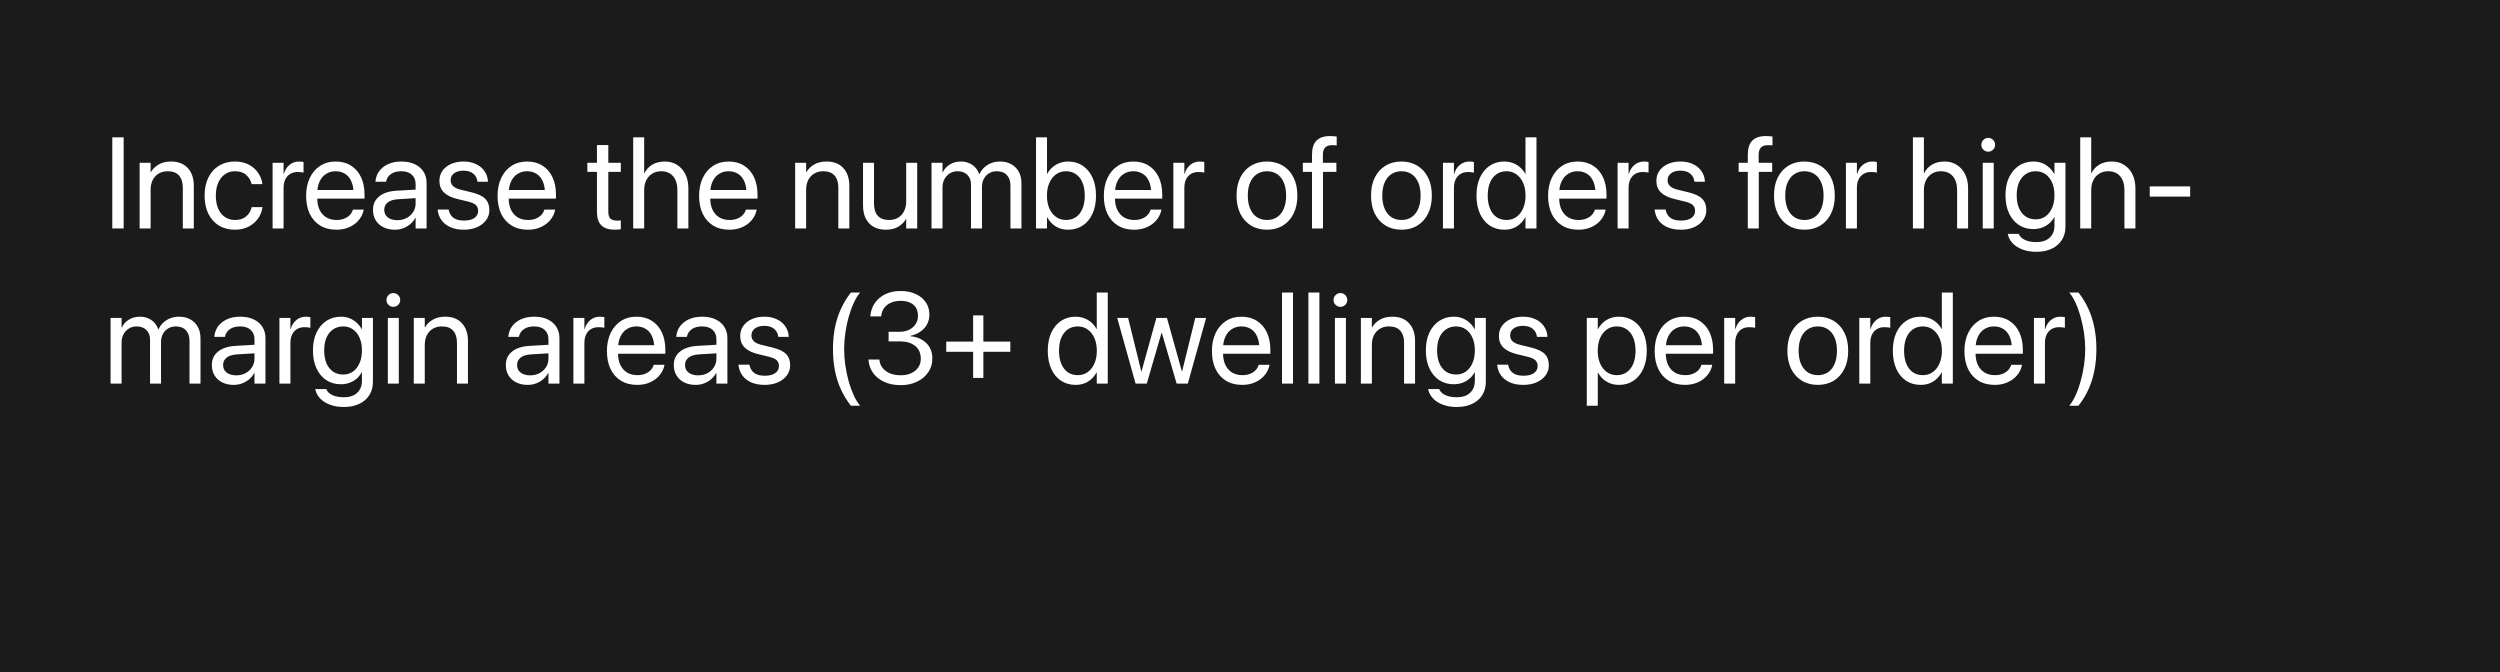 <?xml version="1.0" encoding="UTF-8"?> <svg xmlns="http://www.w3.org/2000/svg" width="580" height="156" viewBox="0 0 580 156" fill="none"> <rect width="580" height="156" fill="#1B1B1B"></rect> <path d="M26.051 53H28.688V31.862H26.051V53ZM32.394 53H34.942V44.035C34.942 43.166 35.103 42.409 35.426 41.765C35.758 41.12 36.222 40.622 36.817 40.27C37.413 39.909 38.111 39.728 38.912 39.728C40.084 39.728 40.958 40.06 41.534 40.725C42.12 41.379 42.413 42.326 42.413 43.566V53H44.962V43.112C44.962 41.374 44.498 40.002 43.57 38.996C42.652 37.98 41.358 37.473 39.688 37.473C38.536 37.473 37.569 37.707 36.788 38.176C36.007 38.635 35.411 39.221 35.001 39.934H34.942V37.766H32.394V53ZM54.527 53.293C55.68 53.293 56.705 53.068 57.603 52.619C58.512 52.16 59.249 51.545 59.815 50.773C60.392 49.992 60.748 49.118 60.885 48.151L60.899 48.049H58.395L58.365 48.166C58.15 49.016 57.716 49.709 57.062 50.246C56.417 50.773 55.572 51.037 54.527 51.037C53.648 51.037 52.872 50.812 52.198 50.363C51.534 49.914 51.012 49.27 50.631 48.43C50.26 47.59 50.074 46.579 50.074 45.398V45.383C50.074 44.23 50.26 43.234 50.631 42.395C51.002 41.545 51.52 40.891 52.184 40.432C52.848 39.963 53.619 39.728 54.498 39.728C55.621 39.728 56.495 40.017 57.12 40.593C57.755 41.169 58.165 41.838 58.351 42.6L58.38 42.717H60.87L60.855 42.6C60.748 41.73 60.431 40.905 59.903 40.124C59.386 39.343 58.673 38.708 57.765 38.22C56.856 37.722 55.768 37.473 54.498 37.473C53.092 37.473 51.861 37.795 50.807 38.44C49.752 39.084 48.932 39.997 48.346 41.179C47.76 42.36 47.467 43.752 47.467 45.353V45.368C47.467 46.98 47.755 48.381 48.331 49.572C48.907 50.754 49.723 51.672 50.777 52.326C51.842 52.971 53.092 53.293 54.527 53.293ZM63.243 53H65.792V43.596C65.792 42.824 65.924 42.165 66.188 41.618C66.461 41.062 66.842 40.637 67.33 40.344C67.828 40.051 68.404 39.904 69.059 39.904C69.371 39.904 69.649 39.919 69.894 39.948C70.147 39.977 70.323 40.012 70.421 40.051V37.575C70.323 37.556 70.182 37.536 69.996 37.517C69.82 37.487 69.62 37.473 69.395 37.473C68.536 37.473 67.794 37.731 67.169 38.249C66.544 38.767 66.105 39.465 65.851 40.344H65.792V37.766H63.243V53ZM78.038 53.293C78.868 53.293 79.64 53.181 80.353 52.956C81.065 52.722 81.7 52.399 82.257 51.989C82.814 51.569 83.268 51.086 83.619 50.539C83.981 49.992 84.225 49.406 84.352 48.781L84.381 48.635H81.876L81.832 48.767C81.686 49.206 81.441 49.597 81.1 49.938C80.758 50.28 80.333 50.549 79.825 50.744C79.317 50.94 78.741 51.037 78.097 51.037C77.179 51.037 76.383 50.837 75.709 50.437C75.035 50.026 74.513 49.44 74.142 48.679C73.78 47.917 73.6 46.999 73.6 45.925V44.943C73.6 43.81 73.785 42.858 74.156 42.087C74.527 41.306 75.035 40.72 75.68 40.329C76.324 39.929 77.052 39.728 77.862 39.728C78.673 39.728 79.391 39.919 80.016 40.3C80.641 40.671 81.129 41.242 81.481 42.014C81.842 42.785 82.022 43.762 82.022 44.943V45.925L83.311 44.079H72.296V46.071H84.571V45.134C84.571 43.61 84.303 42.273 83.766 41.12C83.228 39.968 82.457 39.074 81.451 38.44C80.455 37.795 79.264 37.473 77.877 37.473C76.49 37.473 75.284 37.81 74.259 38.483C73.233 39.148 72.438 40.08 71.871 41.281C71.305 42.473 71.022 43.855 71.022 45.427V45.441C71.022 47.033 71.3 48.42 71.856 49.602C72.423 50.773 73.228 51.682 74.273 52.326C75.328 52.971 76.583 53.293 78.038 53.293ZM91.603 53.293C92.286 53.293 92.931 53.181 93.536 52.956C94.151 52.722 94.703 52.399 95.191 51.989C95.68 51.569 96.07 51.081 96.363 50.524H96.422V53H98.971V42.468C98.971 41.452 98.731 40.573 98.253 39.831C97.774 39.079 97.096 38.498 96.217 38.088C95.348 37.678 94.312 37.473 93.111 37.473C91.92 37.473 90.89 37.678 90.02 38.088C89.151 38.488 88.468 39.03 87.97 39.714C87.481 40.398 87.198 41.159 87.12 41.999L87.106 42.16H89.566L89.596 42.028C89.742 41.345 90.113 40.793 90.709 40.373C91.314 39.943 92.106 39.728 93.082 39.728C94.147 39.728 94.967 39.997 95.543 40.534C96.129 41.062 96.422 41.789 96.422 42.717V47.214C96.422 47.946 96.231 48.605 95.851 49.191C95.48 49.777 94.972 50.241 94.327 50.583C93.692 50.915 92.975 51.081 92.174 51.081C91.256 51.081 90.519 50.866 89.962 50.437C89.415 50.007 89.142 49.426 89.142 48.693V48.664C89.142 47.951 89.42 47.38 89.977 46.95C90.543 46.52 91.334 46.276 92.35 46.218L97.696 45.895V43.918L92.057 44.24C90.309 44.338 88.951 44.777 87.984 45.559C87.018 46.33 86.534 47.365 86.534 48.664V48.693C86.534 49.611 86.744 50.417 87.164 51.11C87.594 51.804 88.189 52.341 88.951 52.722C89.713 53.102 90.597 53.293 91.603 53.293ZM107.613 53.293C108.746 53.293 109.757 53.102 110.646 52.722C111.544 52.331 112.247 51.794 112.755 51.11C113.272 50.427 113.531 49.641 113.531 48.752V48.737C113.531 47.653 113.219 46.789 112.594 46.145C111.969 45.49 110.885 44.977 109.342 44.606L106.925 44.02C106.085 43.815 105.479 43.532 105.108 43.171C104.737 42.81 104.552 42.37 104.552 41.852V41.838C104.552 41.389 104.669 40.998 104.903 40.666C105.147 40.324 105.494 40.06 105.943 39.875C106.393 39.69 106.925 39.597 107.54 39.597C108.487 39.597 109.234 39.821 109.781 40.27C110.338 40.72 110.665 41.315 110.763 42.058L110.777 42.16H113.209L113.194 41.97C113.136 41.12 112.867 40.358 112.389 39.685C111.92 39.001 111.271 38.464 110.44 38.073C109.62 37.673 108.653 37.473 107.54 37.473C106.446 37.473 105.475 37.663 104.625 38.044C103.785 38.425 103.126 38.952 102.647 39.626C102.179 40.3 101.944 41.076 101.944 41.955V41.97C101.944 43.063 102.296 43.957 102.999 44.65C103.702 45.334 104.771 45.847 106.207 46.188L108.624 46.774C109.493 46.989 110.094 47.263 110.426 47.595C110.758 47.927 110.924 48.366 110.924 48.913V48.928C110.924 49.387 110.792 49.787 110.528 50.129C110.265 50.461 109.889 50.72 109.4 50.905C108.912 51.081 108.321 51.169 107.628 51.169C106.593 51.169 105.787 50.959 105.211 50.539C104.635 50.109 104.269 49.514 104.112 48.752L104.083 48.605H101.534L101.549 48.737C101.656 49.645 101.959 50.441 102.457 51.125C102.965 51.809 103.653 52.341 104.522 52.722C105.392 53.102 106.422 53.293 107.613 53.293ZM122.452 53.293C123.282 53.293 124.054 53.181 124.767 52.956C125.479 52.722 126.114 52.399 126.671 51.989C127.228 51.569 127.682 51.086 128.033 50.539C128.395 49.992 128.639 49.406 128.766 48.781L128.795 48.635H126.29L126.246 48.767C126.1 49.206 125.855 49.597 125.514 49.938C125.172 50.28 124.747 50.549 124.239 50.744C123.731 50.94 123.155 51.037 122.511 51.037C121.593 51.037 120.797 50.837 120.123 50.437C119.449 50.026 118.927 49.44 118.556 48.679C118.194 47.917 118.014 46.999 118.014 45.925V44.943C118.014 43.81 118.199 42.858 118.57 42.087C118.941 41.306 119.449 40.72 120.094 40.329C120.738 39.929 121.466 39.728 122.276 39.728C123.087 39.728 123.805 39.919 124.43 40.3C125.055 40.671 125.543 41.242 125.895 42.014C126.256 42.785 126.437 43.762 126.437 44.943V45.925L127.726 44.079H116.71V46.071H128.985V45.134C128.985 43.61 128.717 42.273 128.18 41.12C127.643 39.968 126.871 39.074 125.865 38.44C124.869 37.795 123.678 37.473 122.291 37.473C120.904 37.473 119.698 37.81 118.673 38.483C117.647 39.148 116.852 40.08 116.285 41.281C115.719 42.473 115.436 43.855 115.436 45.427V45.441C115.436 47.033 115.714 48.42 116.271 49.602C116.837 50.773 117.643 51.682 118.688 52.326C119.742 52.971 120.997 53.293 122.452 53.293ZM142.667 53.293C142.921 53.293 143.17 53.278 143.414 53.249C143.668 53.23 143.873 53.21 144.029 53.19V51.125C143.922 51.135 143.795 51.149 143.648 51.169C143.512 51.179 143.365 51.184 143.209 51.184C142.525 51.184 142.008 51.042 141.656 50.759C141.305 50.466 141.129 49.914 141.129 49.103V39.875H144.029V37.766H141.129V33.649H138.492V37.766H136.266V39.875H138.492V49.118C138.492 50.573 138.839 51.633 139.532 52.297C140.226 52.961 141.271 53.293 142.667 53.293ZM146.9 53H149.449V44.108C149.449 43.239 149.61 42.477 149.933 41.823C150.265 41.169 150.724 40.656 151.31 40.285C151.905 39.914 152.594 39.728 153.375 39.728C154.566 39.728 155.494 40.114 156.158 40.886C156.822 41.657 157.154 42.731 157.154 44.108V53H159.703V43.669C159.703 42.438 159.474 41.359 159.015 40.432C158.556 39.504 157.916 38.781 157.096 38.264C156.285 37.736 155.338 37.473 154.254 37.473C153.121 37.473 152.149 37.712 151.339 38.19C150.528 38.669 149.918 39.338 149.508 40.197H149.449V31.862H146.9V53ZM169.21 53.293C170.04 53.293 170.812 53.181 171.524 52.956C172.237 52.722 172.872 52.399 173.429 51.989C173.985 51.569 174.439 51.086 174.791 50.539C175.152 49.992 175.396 49.406 175.523 48.781L175.553 48.635H173.048L173.004 48.767C172.857 49.206 172.613 49.597 172.271 49.938C171.93 50.28 171.505 50.549 170.997 50.744C170.489 50.94 169.913 51.037 169.269 51.037C168.351 51.037 167.555 50.837 166.881 50.437C166.207 50.026 165.685 49.44 165.313 48.679C164.952 47.917 164.771 46.999 164.771 45.925V44.943C164.771 43.81 164.957 42.858 165.328 42.087C165.699 41.306 166.207 40.72 166.852 40.329C167.496 39.929 168.224 39.728 169.034 39.728C169.845 39.728 170.562 39.919 171.188 40.3C171.812 40.671 172.301 41.242 172.652 42.014C173.014 42.785 173.194 43.762 173.194 44.943V45.925L174.483 44.079H163.468V46.071H175.743V45.134C175.743 43.61 175.475 42.273 174.938 41.12C174.4 39.968 173.629 39.074 172.623 38.44C171.627 37.795 170.436 37.473 169.049 37.473C167.662 37.473 166.456 37.81 165.431 38.483C164.405 39.148 163.609 40.08 163.043 41.281C162.477 42.473 162.193 43.855 162.193 45.427V45.441C162.193 47.033 162.472 48.42 163.028 49.602C163.595 50.773 164.4 51.682 165.445 52.326C166.5 52.971 167.755 53.293 169.21 53.293ZM184.474 53H187.022V44.035C187.022 43.166 187.184 42.409 187.506 41.765C187.838 41.12 188.302 40.622 188.897 40.27C189.493 39.909 190.191 39.728 190.992 39.728C192.164 39.728 193.038 40.06 193.614 40.725C194.2 41.379 194.493 42.326 194.493 43.566V53H197.042V43.112C197.042 41.374 196.578 40.002 195.65 38.996C194.732 37.98 193.438 37.473 191.769 37.473C190.616 37.473 189.649 37.707 188.868 38.176C188.087 38.635 187.491 39.221 187.081 39.934H187.022V37.766H184.474V53ZM205.494 53.293C206.656 53.293 207.623 53.063 208.395 52.605C209.176 52.136 209.771 51.545 210.182 50.832H210.24V53H212.789V37.766H210.24V46.73C210.24 47.59 210.074 48.347 209.742 49.001C209.42 49.645 208.961 50.148 208.365 50.51C207.77 50.861 207.071 51.037 206.271 51.037C205.099 51.037 204.22 50.71 203.634 50.056C203.058 49.392 202.77 48.44 202.77 47.199V37.766H200.221V47.653C200.221 48.806 200.426 49.807 200.836 50.656C201.256 51.496 201.856 52.145 202.638 52.605C203.429 53.063 204.381 53.293 205.494 53.293ZM216.114 53H218.663V43.449C218.663 42.736 218.814 42.102 219.117 41.545C219.42 40.988 219.83 40.549 220.348 40.227C220.875 39.895 221.476 39.728 222.149 39.728C223.097 39.728 223.854 40.007 224.42 40.563C224.986 41.12 225.27 41.862 225.27 42.79V53H227.818V43.317C227.818 42.624 227.965 42.009 228.258 41.472C228.551 40.925 228.956 40.5 229.474 40.197C229.991 39.885 230.587 39.728 231.261 39.728C232.267 39.728 233.043 40.026 233.59 40.622C234.146 41.208 234.425 42.023 234.425 43.068V53H236.974V42.482C236.974 41.467 236.769 40.588 236.358 39.846C235.948 39.094 235.372 38.513 234.63 38.102C233.888 37.683 233.014 37.473 232.008 37.473C231.295 37.473 230.626 37.59 230.001 37.824C229.386 38.059 228.839 38.395 228.36 38.835C227.892 39.265 227.516 39.787 227.232 40.402H227.174C226.959 39.777 226.646 39.25 226.236 38.82C225.826 38.381 225.338 38.049 224.771 37.824C224.215 37.59 223.59 37.473 222.896 37.473C221.92 37.473 221.065 37.707 220.333 38.176C219.601 38.635 219.063 39.24 218.722 39.992H218.663V37.766H216.114V53ZM247.799 53.293C249.098 53.293 250.23 52.971 251.197 52.326C252.174 51.672 252.931 50.754 253.468 49.572C254.005 48.381 254.273 46.984 254.273 45.383V45.368C254.273 43.767 254 42.375 253.453 41.193C252.916 40.012 252.164 39.099 251.197 38.454C250.24 37.8 249.122 37.473 247.843 37.473C246.769 37.473 245.807 37.727 244.957 38.234C244.107 38.742 243.443 39.435 242.965 40.315H242.906V31.862H240.357V53H242.906V50.422H242.965C243.443 51.31 244.093 52.014 244.913 52.531C245.743 53.039 246.705 53.293 247.799 53.293ZM247.301 51.037C246.441 51.037 245.68 50.803 245.016 50.334C244.352 49.865 243.829 49.206 243.448 48.356C243.077 47.507 242.892 46.516 242.892 45.383V45.368C242.892 44.235 243.082 43.249 243.463 42.409C243.844 41.56 244.361 40.9 245.016 40.432C245.68 39.963 246.441 39.728 247.301 39.728C248.199 39.728 248.976 39.958 249.63 40.417C250.284 40.876 250.787 41.525 251.139 42.365C251.49 43.205 251.666 44.206 251.666 45.368V45.383C251.666 46.545 251.49 47.551 251.139 48.4C250.787 49.25 250.284 49.904 249.63 50.363C248.976 50.812 248.199 51.037 247.301 51.037ZM263.106 53.293C263.937 53.293 264.708 53.181 265.421 52.956C266.134 52.722 266.769 52.399 267.325 51.989C267.882 51.569 268.336 51.086 268.688 50.539C269.049 49.992 269.293 49.406 269.42 48.781L269.449 48.635H266.944L266.9 48.767C266.754 49.206 266.51 49.597 266.168 49.938C265.826 50.28 265.401 50.549 264.894 50.744C264.386 50.94 263.81 51.037 263.165 51.037C262.247 51.037 261.451 50.837 260.777 50.437C260.104 50.026 259.581 49.44 259.21 48.679C258.849 47.917 258.668 46.999 258.668 45.925V44.943C258.668 43.81 258.854 42.858 259.225 42.087C259.596 41.306 260.104 40.72 260.748 40.329C261.393 39.929 262.12 39.728 262.931 39.728C263.741 39.728 264.459 39.919 265.084 40.3C265.709 40.671 266.197 41.242 266.549 42.014C266.91 42.785 267.091 43.762 267.091 44.943V45.925L268.38 44.079H257.364V46.071H269.64V45.134C269.64 43.61 269.371 42.273 268.834 41.12C268.297 39.968 267.525 39.074 266.52 38.44C265.523 37.795 264.332 37.473 262.945 37.473C261.559 37.473 260.353 37.81 259.327 38.483C258.302 39.148 257.506 40.08 256.939 41.281C256.373 42.473 256.09 43.855 256.09 45.427V45.441C256.09 47.033 256.368 48.42 256.925 49.602C257.491 50.773 258.297 51.682 259.342 52.326C260.396 52.971 261.651 53.293 263.106 53.293ZM272.218 53H274.767V43.596C274.767 42.824 274.898 42.165 275.162 41.618C275.436 41.062 275.816 40.637 276.305 40.344C276.803 40.051 277.379 39.904 278.033 39.904C278.346 39.904 278.624 39.919 278.868 39.948C279.122 39.977 279.298 40.012 279.396 40.051V37.575C279.298 37.556 279.156 37.536 278.971 37.517C278.795 37.487 278.595 37.473 278.37 37.473C277.511 37.473 276.769 37.731 276.144 38.249C275.519 38.767 275.079 39.465 274.825 40.344H274.767V37.766H272.218V53ZM293.941 53.293C295.348 53.293 296.578 52.971 297.633 52.326C298.688 51.682 299.508 50.769 300.094 49.587C300.689 48.405 300.987 47.004 300.987 45.383V45.353C300.987 43.732 300.689 42.336 300.094 41.164C299.508 39.982 298.683 39.074 297.618 38.44C296.563 37.795 295.333 37.473 293.927 37.473C292.53 37.473 291.3 37.795 290.235 38.44C289.181 39.074 288.355 39.982 287.76 41.164C287.174 42.336 286.881 43.732 286.881 45.353V45.383C286.881 46.994 287.174 48.395 287.76 49.587C288.355 50.769 289.181 51.682 290.235 52.326C291.3 52.971 292.535 53.293 293.941 53.293ZM293.956 51.037C293.058 51.037 292.271 50.817 291.598 50.378C290.934 49.929 290.416 49.284 290.045 48.444C289.674 47.595 289.488 46.574 289.488 45.383V45.353C289.488 44.162 289.674 43.151 290.045 42.321C290.416 41.481 290.934 40.842 291.598 40.402C292.271 39.953 293.048 39.728 293.927 39.728C294.825 39.728 295.606 39.948 296.271 40.388C296.944 40.827 297.462 41.467 297.823 42.307C298.194 43.147 298.38 44.162 298.38 45.353V45.383C298.38 46.574 298.194 47.595 297.823 48.444C297.462 49.284 296.949 49.929 296.285 50.378C295.631 50.817 294.854 51.037 293.956 51.037ZM304.386 53H306.935V39.875H310.04V37.766H306.905V35.905C306.905 35.153 307.081 34.597 307.433 34.235C307.784 33.864 308.312 33.679 309.015 33.679C309.21 33.679 309.4 33.684 309.586 33.693C309.781 33.703 309.957 33.718 310.113 33.737V31.672C309.928 31.643 309.693 31.618 309.41 31.599C309.127 31.579 308.844 31.569 308.561 31.569C307.154 31.569 306.104 31.926 305.411 32.639C304.728 33.342 304.386 34.426 304.386 35.891V37.766H302.262V39.875H304.386V53ZM325.143 53.293C326.549 53.293 327.779 52.971 328.834 52.326C329.889 51.682 330.709 50.769 331.295 49.587C331.891 48.405 332.188 47.004 332.188 45.383V45.353C332.188 43.732 331.891 42.336 331.295 41.164C330.709 39.982 329.884 39.074 328.819 38.44C327.765 37.795 326.534 37.473 325.128 37.473C323.731 37.473 322.501 37.795 321.437 38.44C320.382 39.074 319.557 39.982 318.961 41.164C318.375 42.336 318.082 43.732 318.082 45.353V45.383C318.082 46.994 318.375 48.395 318.961 49.587C319.557 50.769 320.382 51.682 321.437 52.326C322.501 52.971 323.736 53.293 325.143 53.293ZM325.157 51.037C324.259 51.037 323.473 50.817 322.799 50.378C322.135 49.929 321.617 49.284 321.246 48.444C320.875 47.595 320.689 46.574 320.689 45.383V45.353C320.689 44.162 320.875 43.151 321.246 42.321C321.617 41.481 322.135 40.842 322.799 40.402C323.473 39.953 324.249 39.728 325.128 39.728C326.026 39.728 326.808 39.948 327.472 40.388C328.146 40.827 328.663 41.467 329.024 42.307C329.396 43.147 329.581 44.162 329.581 45.353V45.383C329.581 46.574 329.396 47.595 329.024 48.444C328.663 49.284 328.15 49.929 327.486 50.378C326.832 50.817 326.056 51.037 325.157 51.037ZM334.767 53H337.315V43.596C337.315 42.824 337.447 42.165 337.711 41.618C337.984 41.062 338.365 40.637 338.854 40.344C339.352 40.051 339.928 39.904 340.582 39.904C340.895 39.904 341.173 39.919 341.417 39.948C341.671 39.977 341.847 40.012 341.944 40.051V37.575C341.847 37.556 341.705 37.536 341.52 37.517C341.344 37.487 341.144 37.473 340.919 37.473C340.06 37.473 339.317 37.731 338.692 38.249C338.067 38.767 337.628 39.465 337.374 40.344H337.315V37.766H334.767V53ZM349.02 53.293C350.113 53.293 351.07 53.039 351.891 52.531C352.721 52.014 353.375 51.31 353.854 50.422H353.912V53H356.461V31.862H353.912V40.315H353.854C353.375 39.435 352.711 38.742 351.861 38.234C351.012 37.727 350.05 37.473 348.976 37.473C347.706 37.473 346.588 37.8 345.621 38.454C344.654 39.099 343.897 40.012 343.351 41.193C342.813 42.375 342.545 43.767 342.545 45.368V45.383C342.545 46.984 342.813 48.381 343.351 49.572C343.888 50.754 344.64 51.672 345.606 52.326C346.583 52.971 347.721 53.293 349.02 53.293ZM349.518 51.037C348.619 51.037 347.843 50.812 347.188 50.363C346.534 49.904 346.031 49.25 345.68 48.4C345.328 47.551 345.152 46.545 345.152 45.383V45.368C345.152 44.206 345.328 43.205 345.68 42.365C346.031 41.525 346.534 40.876 347.188 40.417C347.843 39.958 348.619 39.728 349.518 39.728C350.377 39.728 351.134 39.963 351.788 40.432C352.452 40.9 352.975 41.56 353.355 42.409C353.736 43.249 353.927 44.235 353.927 45.368V45.383C353.927 46.516 353.736 47.507 353.355 48.356C352.984 49.206 352.467 49.865 351.803 50.334C351.139 50.803 350.377 51.037 349.518 51.037ZM366.173 53.293C367.003 53.293 367.774 53.181 368.487 52.956C369.2 52.722 369.835 52.399 370.392 51.989C370.948 51.569 371.402 51.086 371.754 50.539C372.115 49.992 372.359 49.406 372.486 48.781L372.516 48.635H370.011L369.967 48.767C369.82 49.206 369.576 49.597 369.234 49.938C368.893 50.28 368.468 50.549 367.96 50.744C367.452 50.94 366.876 51.037 366.231 51.037C365.313 51.037 364.518 50.837 363.844 50.437C363.17 50.026 362.647 49.44 362.276 48.679C361.915 47.917 361.734 46.999 361.734 45.925V44.943C361.734 43.81 361.92 42.858 362.291 42.087C362.662 41.306 363.17 40.72 363.814 40.329C364.459 39.929 365.187 39.728 365.997 39.728C366.808 39.728 367.525 39.919 368.15 40.3C368.775 40.671 369.264 41.242 369.615 42.014C369.977 42.785 370.157 43.762 370.157 44.943V45.925L371.446 44.079H360.431V46.071H372.706V45.134C372.706 43.61 372.438 42.273 371.9 41.12C371.363 39.968 370.592 39.074 369.586 38.44C368.59 37.795 367.398 37.473 366.012 37.473C364.625 37.473 363.419 37.81 362.394 38.483C361.368 39.148 360.572 40.08 360.006 41.281C359.439 42.473 359.156 43.855 359.156 45.427V45.441C359.156 47.033 359.435 48.42 359.991 49.602C360.558 50.773 361.363 51.682 362.408 52.326C363.463 52.971 364.718 53.293 366.173 53.293ZM375.284 53H377.833V43.596C377.833 42.824 377.965 42.165 378.229 41.618C378.502 41.062 378.883 40.637 379.371 40.344C379.869 40.051 380.445 39.904 381.1 39.904C381.412 39.904 381.69 39.919 381.935 39.948C382.188 39.977 382.364 40.012 382.462 40.051V37.575C382.364 37.556 382.223 37.536 382.037 37.517C381.861 37.487 381.661 37.473 381.437 37.473C380.577 37.473 379.835 37.731 379.21 38.249C378.585 38.767 378.146 39.465 377.892 40.344H377.833V37.766H375.284V53ZM389.947 53.293C391.08 53.293 392.091 53.102 392.979 52.722C393.878 52.331 394.581 51.794 395.089 51.11C395.606 50.427 395.865 49.641 395.865 48.752V48.737C395.865 47.653 395.553 46.789 394.928 46.145C394.303 45.49 393.219 44.977 391.676 44.606L389.259 44.02C388.419 43.815 387.813 43.532 387.442 43.171C387.071 42.81 386.886 42.37 386.886 41.852V41.838C386.886 41.389 387.003 40.998 387.237 40.666C387.481 40.324 387.828 40.06 388.277 39.875C388.727 39.69 389.259 39.597 389.874 39.597C390.821 39.597 391.568 39.821 392.115 40.27C392.672 40.72 392.999 41.315 393.097 42.058L393.111 42.16H395.543L395.528 41.97C395.47 41.12 395.201 40.358 394.723 39.685C394.254 39.001 393.604 38.464 392.774 38.073C391.954 37.673 390.987 37.473 389.874 37.473C388.78 37.473 387.809 37.663 386.959 38.044C386.119 38.425 385.46 38.952 384.981 39.626C384.513 40.3 384.278 41.076 384.278 41.955V41.97C384.278 43.063 384.63 43.957 385.333 44.65C386.036 45.334 387.105 45.847 388.541 46.188L390.958 46.774C391.827 46.989 392.428 47.263 392.76 47.595C393.092 47.927 393.258 48.366 393.258 48.913V48.928C393.258 49.387 393.126 49.787 392.862 50.129C392.599 50.461 392.223 50.72 391.734 50.905C391.246 51.081 390.655 51.169 389.962 51.169C388.927 51.169 388.121 50.959 387.545 50.539C386.969 50.109 386.603 49.514 386.446 48.752L386.417 48.605H383.868L383.883 48.737C383.99 49.645 384.293 50.441 384.791 51.125C385.299 51.809 385.987 52.341 386.856 52.722C387.726 53.102 388.756 53.293 389.947 53.293ZM405.489 53H408.038V39.875H411.144V37.766H408.009V35.905C408.009 35.153 408.185 34.597 408.536 34.235C408.888 33.864 409.415 33.679 410.118 33.679C410.313 33.679 410.504 33.684 410.689 33.693C410.885 33.703 411.061 33.718 411.217 33.737V31.672C411.031 31.643 410.797 31.618 410.514 31.599C410.23 31.579 409.947 31.569 409.664 31.569C408.258 31.569 407.208 31.926 406.515 32.639C405.831 33.342 405.489 34.426 405.489 35.891V37.766H403.365V39.875H405.489V53ZM418.629 53.293C420.035 53.293 421.266 52.971 422.32 52.326C423.375 51.682 424.195 50.769 424.781 49.587C425.377 48.405 425.675 47.004 425.675 45.383V45.353C425.675 43.732 425.377 42.336 424.781 41.164C424.195 39.982 423.37 39.074 422.306 38.44C421.251 37.795 420.021 37.473 418.614 37.473C417.218 37.473 415.987 37.795 414.923 38.44C413.868 39.074 413.043 39.982 412.447 41.164C411.861 42.336 411.568 43.732 411.568 45.353V45.383C411.568 46.994 411.861 48.395 412.447 49.587C413.043 50.769 413.868 51.682 414.923 52.326C415.987 52.971 417.223 53.293 418.629 53.293ZM418.644 51.037C417.745 51.037 416.959 50.817 416.285 50.378C415.621 49.929 415.104 49.284 414.732 48.444C414.361 47.595 414.176 46.574 414.176 45.383V45.353C414.176 44.162 414.361 43.151 414.732 42.321C415.104 41.481 415.621 40.842 416.285 40.402C416.959 39.953 417.735 39.728 418.614 39.728C419.513 39.728 420.294 39.948 420.958 40.388C421.632 40.827 422.149 41.467 422.511 42.307C422.882 43.147 423.067 44.162 423.067 45.353V45.383C423.067 46.574 422.882 47.595 422.511 48.444C422.149 49.284 421.637 49.929 420.973 50.378C420.318 50.817 419.542 51.037 418.644 51.037ZM428.253 53H430.802V43.596C430.802 42.824 430.934 42.165 431.197 41.618C431.471 41.062 431.852 40.637 432.34 40.344C432.838 40.051 433.414 39.904 434.068 39.904C434.381 39.904 434.659 39.919 434.903 39.948C435.157 39.977 435.333 40.012 435.431 40.051V37.575C435.333 37.556 435.191 37.536 435.006 37.517C434.83 37.487 434.63 37.473 434.405 37.473C433.546 37.473 432.804 37.731 432.179 38.249C431.554 38.767 431.114 39.465 430.86 40.344H430.802V37.766H428.253V53ZM443.795 53H446.344V44.108C446.344 43.239 446.505 42.477 446.827 41.823C447.159 41.169 447.618 40.656 448.204 40.285C448.8 39.914 449.488 39.728 450.27 39.728C451.461 39.728 452.389 40.114 453.053 40.886C453.717 41.657 454.049 42.731 454.049 44.108V53H456.598V43.669C456.598 42.438 456.368 41.359 455.909 40.432C455.45 39.504 454.811 38.781 453.99 38.264C453.18 37.736 452.232 37.473 451.148 37.473C450.016 37.473 449.044 37.712 448.233 38.19C447.423 38.669 446.812 39.338 446.402 40.197H446.344V31.862H443.795V53ZM459.996 53H462.545V37.766H459.996V53ZM461.271 35.188C461.72 35.188 462.096 35.031 462.398 34.719C462.711 34.406 462.867 34.03 462.867 33.591C462.867 33.142 462.711 32.766 462.398 32.463C462.096 32.15 461.72 31.994 461.271 31.994C460.831 31.994 460.455 32.15 460.143 32.463C459.83 32.766 459.674 33.142 459.674 33.591C459.674 34.03 459.83 34.406 460.143 34.719C460.455 35.031 460.831 35.188 461.271 35.188ZM472.462 58.42C473.839 58.42 475.03 58.176 476.036 57.688C477.042 57.209 477.818 56.53 478.365 55.651C478.912 54.782 479.186 53.757 479.186 52.575V37.766H476.637V40.344H476.578C476.266 39.777 475.87 39.279 475.392 38.85C474.923 38.42 474.386 38.083 473.78 37.839C473.175 37.595 472.511 37.473 471.788 37.473C470.499 37.473 469.366 37.795 468.39 38.44C467.413 39.084 466.646 39.992 466.09 41.164C465.543 42.326 465.27 43.698 465.27 45.28V45.295C465.27 46.877 465.538 48.259 466.075 49.44C466.622 50.612 467.379 51.525 468.346 52.18C469.322 52.824 470.45 53.147 471.729 53.147C472.462 53.147 473.136 53.034 473.751 52.81C474.376 52.575 474.928 52.253 475.406 51.843C475.885 51.433 476.275 50.944 476.578 50.378H476.637V52.326C476.637 53.508 476.271 54.44 475.538 55.124C474.806 55.817 473.771 56.164 472.433 56.164C471.397 56.164 470.528 56.003 469.825 55.681C469.132 55.368 468.663 54.938 468.419 54.392L468.36 54.26H465.797L465.826 54.392C465.992 55.144 466.358 55.822 466.925 56.428C467.501 57.043 468.253 57.526 469.181 57.878C470.118 58.239 471.212 58.42 472.462 58.42ZM472.286 50.891C471.388 50.891 470.606 50.666 469.942 50.217C469.278 49.758 468.766 49.113 468.404 48.283C468.053 47.443 467.877 46.447 467.877 45.295V45.28C467.877 44.148 468.053 43.166 468.404 42.336C468.766 41.506 469.278 40.866 469.942 40.417C470.606 39.958 471.388 39.728 472.286 39.728C473.146 39.728 473.902 39.958 474.557 40.417C475.211 40.876 475.719 41.52 476.08 42.351C476.451 43.181 476.637 44.157 476.637 45.28V45.295C476.637 46.418 476.451 47.399 476.08 48.239C475.719 49.079 475.211 49.733 474.557 50.202C473.912 50.661 473.155 50.891 472.286 50.891ZM482.613 53H485.162V44.108C485.162 43.239 485.323 42.477 485.646 41.823C485.978 41.169 486.437 40.656 487.022 40.285C487.618 39.914 488.307 39.728 489.088 39.728C490.279 39.728 491.207 40.114 491.871 40.886C492.535 41.657 492.867 42.731 492.867 44.108V53H495.416V43.669C495.416 42.438 495.187 41.359 494.728 40.432C494.269 39.504 493.629 38.781 492.809 38.264C491.998 37.736 491.051 37.473 489.967 37.473C488.834 37.473 487.862 37.712 487.052 38.19C486.241 38.669 485.631 39.338 485.221 40.197H485.162V31.862H482.613V53ZM498.741 45.617H508.116V43.244H498.741V45.617ZM25.655 89H28.204V79.449C28.204 78.736 28.355 78.102 28.658 77.545C28.961 76.988 29.371 76.549 29.889 76.227C30.416 75.894 31.017 75.728 31.69 75.728C32.638 75.728 33.395 76.007 33.961 76.564C34.527 77.12 34.81 77.862 34.81 78.79V89H37.359V79.317C37.359 78.624 37.506 78.009 37.799 77.472C38.092 76.925 38.497 76.5 39.015 76.197C39.532 75.885 40.128 75.728 40.802 75.728C41.808 75.728 42.584 76.026 43.131 76.622C43.688 77.208 43.966 78.023 43.966 79.068V89H46.515V78.482C46.515 77.467 46.31 76.588 45.899 75.846C45.489 75.094 44.913 74.513 44.171 74.103C43.429 73.683 42.555 73.473 41.549 73.473C40.836 73.473 40.167 73.59 39.542 73.824C38.927 74.059 38.38 74.395 37.901 74.835C37.433 75.265 37.057 75.787 36.773 76.402H36.715C36.5 75.777 36.188 75.25 35.777 74.82C35.367 74.381 34.879 74.049 34.312 73.824C33.756 73.59 33.131 73.473 32.438 73.473C31.461 73.473 30.606 73.707 29.874 74.176C29.142 74.635 28.605 75.24 28.263 75.992H28.204V73.766H25.655V89ZM54.22 89.293C54.903 89.293 55.548 89.181 56.153 88.956C56.769 88.722 57.32 88.399 57.809 87.989C58.297 87.569 58.688 87.081 58.98 86.524H59.039V89H61.588V78.468C61.588 77.452 61.349 76.573 60.87 75.831C60.392 75.079 59.713 74.498 58.834 74.088C57.965 73.678 56.93 73.473 55.728 73.473C54.537 73.473 53.507 73.678 52.638 74.088C51.769 74.488 51.085 75.03 50.587 75.714C50.099 76.397 49.815 77.159 49.737 77.999L49.723 78.16H52.184L52.213 78.028C52.359 77.345 52.73 76.793 53.326 76.373C53.932 75.943 54.723 75.728 55.699 75.728C56.764 75.728 57.584 75.997 58.16 76.534C58.746 77.061 59.039 77.789 59.039 78.717V83.214C59.039 83.946 58.849 84.606 58.468 85.191C58.097 85.777 57.589 86.241 56.944 86.583C56.31 86.915 55.592 87.081 54.791 87.081C53.873 87.081 53.136 86.866 52.579 86.436C52.032 86.007 51.759 85.426 51.759 84.693V84.664C51.759 83.951 52.037 83.38 52.594 82.95C53.16 82.52 53.951 82.276 54.967 82.218L60.313 81.895V79.918L54.674 80.24C52.926 80.338 51.568 80.777 50.602 81.559C49.635 82.33 49.151 83.365 49.151 84.664V84.693C49.151 85.611 49.361 86.417 49.781 87.11C50.211 87.804 50.807 88.341 51.568 88.722C52.33 89.103 53.214 89.293 54.22 89.293ZM64.825 89H67.374V79.596C67.374 78.824 67.506 78.165 67.769 77.618C68.043 77.061 68.424 76.637 68.912 76.344C69.41 76.051 69.986 75.904 70.641 75.904C70.953 75.904 71.231 75.919 71.476 75.948C71.73 75.978 71.905 76.012 72.003 76.051V73.575C71.905 73.556 71.764 73.536 71.578 73.517C71.402 73.487 71.202 73.473 70.978 73.473C70.118 73.473 69.376 73.731 68.751 74.249C68.126 74.767 67.686 75.465 67.433 76.344H67.374V73.766H64.825V89ZM79.796 94.42C81.173 94.42 82.364 94.176 83.37 93.688C84.376 93.209 85.152 92.53 85.699 91.651C86.246 90.782 86.519 89.757 86.519 88.575V73.766H83.971V76.344H83.912C83.6 75.777 83.204 75.279 82.726 74.85C82.257 74.42 81.72 74.083 81.114 73.839C80.509 73.595 79.845 73.473 79.122 73.473C77.833 73.473 76.7 73.795 75.724 74.439C74.747 75.084 73.981 75.992 73.424 77.164C72.877 78.326 72.603 79.698 72.603 81.28V81.295C72.603 82.877 72.872 84.259 73.409 85.44C73.956 86.612 74.713 87.525 75.68 88.18C76.656 88.824 77.784 89.147 79.064 89.147C79.796 89.147 80.47 89.034 81.085 88.81C81.71 88.575 82.262 88.253 82.74 87.843C83.219 87.433 83.609 86.944 83.912 86.378H83.971V88.326C83.971 89.508 83.605 90.44 82.872 91.124C82.14 91.817 81.105 92.164 79.767 92.164C78.731 92.164 77.862 92.003 77.159 91.681C76.466 91.368 75.997 90.939 75.753 90.392L75.694 90.26H73.131L73.16 90.392C73.326 91.144 73.692 91.822 74.259 92.428C74.835 93.043 75.587 93.526 76.515 93.878C77.452 94.239 78.546 94.42 79.796 94.42ZM79.62 86.891C78.722 86.891 77.94 86.666 77.276 86.217C76.612 85.758 76.1 85.113 75.738 84.283C75.387 83.443 75.211 82.447 75.211 81.295V81.28C75.211 80.147 75.387 79.166 75.738 78.336C76.1 77.506 76.612 76.866 77.276 76.417C77.94 75.958 78.722 75.728 79.62 75.728C80.48 75.728 81.236 75.958 81.891 76.417C82.545 76.876 83.053 77.52 83.414 78.351C83.785 79.181 83.971 80.157 83.971 81.28V81.295C83.971 82.418 83.785 83.399 83.414 84.239C83.053 85.079 82.545 85.733 81.891 86.202C81.246 86.661 80.489 86.891 79.62 86.891ZM89.977 89H92.525V73.766H89.977V89ZM91.251 71.188C91.7 71.188 92.076 71.031 92.379 70.719C92.691 70.406 92.848 70.03 92.848 69.591C92.848 69.142 92.691 68.766 92.379 68.463C92.076 68.15 91.7 67.994 91.251 67.994C90.811 67.994 90.436 68.15 90.123 68.463C89.811 68.766 89.654 69.142 89.654 69.591C89.654 70.03 89.811 70.406 90.123 70.719C90.436 71.031 90.811 71.188 91.251 71.188ZM95.997 89H98.546V80.035C98.546 79.166 98.707 78.409 99.029 77.765C99.361 77.12 99.825 76.622 100.421 76.27C101.017 75.909 101.715 75.728 102.516 75.728C103.688 75.728 104.562 76.061 105.138 76.725C105.724 77.379 106.017 78.326 106.017 79.566V89H108.565V79.112C108.565 77.374 108.102 76.002 107.174 74.996C106.256 73.981 104.962 73.473 103.292 73.473C102.14 73.473 101.173 73.707 100.392 74.176C99.61 74.635 99.015 75.221 98.605 75.934H98.546V73.766H95.997V89ZM122.423 89.293C123.106 89.293 123.751 89.181 124.356 88.956C124.972 88.722 125.523 88.399 126.012 87.989C126.5 87.569 126.891 87.081 127.184 86.524H127.242V89H129.791V78.468C129.791 77.452 129.552 76.573 129.073 75.831C128.595 75.079 127.916 74.498 127.037 74.088C126.168 73.678 125.133 73.473 123.932 73.473C122.74 73.473 121.71 73.678 120.841 74.088C119.972 74.488 119.288 75.03 118.79 75.714C118.302 76.397 118.019 77.159 117.94 77.999L117.926 78.16H120.387L120.416 78.028C120.562 77.345 120.934 76.793 121.529 76.373C122.135 75.943 122.926 75.728 123.902 75.728C124.967 75.728 125.787 75.997 126.363 76.534C126.949 77.061 127.242 77.789 127.242 78.717V83.214C127.242 83.946 127.052 84.606 126.671 85.191C126.3 85.777 125.792 86.241 125.147 86.583C124.513 86.915 123.795 87.081 122.994 87.081C122.076 87.081 121.339 86.866 120.782 86.436C120.235 86.007 119.962 85.426 119.962 84.693V84.664C119.962 83.951 120.24 83.38 120.797 82.95C121.363 82.52 122.154 82.276 123.17 82.218L128.517 81.895V79.918L122.877 80.24C121.129 80.338 119.771 80.777 118.805 81.559C117.838 82.33 117.354 83.365 117.354 84.664V84.693C117.354 85.611 117.564 86.417 117.984 87.11C118.414 87.804 119.01 88.341 119.771 88.722C120.533 89.103 121.417 89.293 122.423 89.293ZM133.028 89H135.577V79.596C135.577 78.824 135.709 78.165 135.973 77.618C136.246 77.061 136.627 76.637 137.115 76.344C137.613 76.051 138.189 75.904 138.844 75.904C139.156 75.904 139.435 75.919 139.679 75.948C139.933 75.978 140.108 76.012 140.206 76.051V73.575C140.108 73.556 139.967 73.536 139.781 73.517C139.605 73.487 139.405 73.473 139.181 73.473C138.321 73.473 137.579 73.731 136.954 74.249C136.329 74.767 135.89 75.465 135.636 76.344H135.577V73.766H133.028V89ZM147.823 89.293C148.653 89.293 149.425 89.181 150.138 88.956C150.851 88.722 151.485 88.399 152.042 87.989C152.599 87.569 153.053 87.086 153.404 86.539C153.766 85.992 154.01 85.406 154.137 84.781L154.166 84.635H151.661L151.617 84.767C151.471 85.206 151.227 85.597 150.885 85.939C150.543 86.28 150.118 86.549 149.61 86.744C149.103 86.939 148.526 87.037 147.882 87.037C146.964 87.037 146.168 86.837 145.494 86.436C144.82 86.026 144.298 85.44 143.927 84.679C143.565 83.917 143.385 82.999 143.385 81.925V80.943C143.385 79.811 143.57 78.858 143.941 78.087C144.312 77.306 144.82 76.72 145.465 76.329C146.109 75.929 146.837 75.728 147.647 75.728C148.458 75.728 149.176 75.919 149.801 76.3C150.426 76.671 150.914 77.242 151.266 78.014C151.627 78.785 151.808 79.762 151.808 80.943V81.925L153.097 80.079H142.081V82.071H154.356V81.134C154.356 79.61 154.088 78.272 153.551 77.12C153.014 75.968 152.242 75.074 151.236 74.439C150.24 73.795 149.049 73.473 147.662 73.473C146.275 73.473 145.069 73.81 144.044 74.483C143.019 75.147 142.223 76.08 141.656 77.281C141.09 78.473 140.807 79.855 140.807 81.427V81.441C140.807 83.033 141.085 84.42 141.642 85.602C142.208 86.773 143.014 87.682 144.059 88.326C145.113 88.971 146.368 89.293 147.823 89.293ZM161.388 89.293C162.071 89.293 162.716 89.181 163.321 88.956C163.937 88.722 164.488 88.399 164.977 87.989C165.465 87.569 165.855 87.081 166.148 86.524H166.207V89H168.756V78.468C168.756 77.452 168.517 76.573 168.038 75.831C167.56 75.079 166.881 74.498 166.002 74.088C165.133 73.678 164.098 73.473 162.896 73.473C161.705 73.473 160.675 73.678 159.806 74.088C158.937 74.488 158.253 75.03 157.755 75.714C157.267 76.397 156.983 77.159 156.905 77.999L156.891 78.16H159.352L159.381 78.028C159.527 77.345 159.898 76.793 160.494 76.373C161.1 75.943 161.891 75.728 162.867 75.728C163.932 75.728 164.752 75.997 165.328 76.534C165.914 77.061 166.207 77.789 166.207 78.717V83.214C166.207 83.946 166.017 84.606 165.636 85.191C165.265 85.777 164.757 86.241 164.112 86.583C163.478 86.915 162.76 87.081 161.959 87.081C161.041 87.081 160.304 86.866 159.747 86.436C159.2 86.007 158.927 85.426 158.927 84.693V84.664C158.927 83.951 159.205 83.38 159.762 82.95C160.328 82.52 161.119 82.276 162.135 82.218L167.481 81.895V79.918L161.842 80.24C160.094 80.338 158.736 80.777 157.77 81.559C156.803 82.33 156.319 83.365 156.319 84.664V84.693C156.319 85.611 156.529 86.417 156.949 87.11C157.379 87.804 157.975 88.341 158.736 88.722C159.498 89.103 160.382 89.293 161.388 89.293ZM177.398 89.293C178.531 89.293 179.542 89.103 180.431 88.722C181.329 88.331 182.032 87.794 182.54 87.11C183.058 86.427 183.316 85.641 183.316 84.752V84.737C183.316 83.653 183.004 82.789 182.379 82.144C181.754 81.49 180.67 80.978 179.127 80.606L176.71 80.02C175.87 79.815 175.265 79.532 174.894 79.171C174.522 78.81 174.337 78.37 174.337 77.853V77.838C174.337 77.389 174.454 76.998 174.688 76.666C174.933 76.324 175.279 76.061 175.729 75.875C176.178 75.689 176.71 75.597 177.325 75.597C178.272 75.597 179.02 75.821 179.566 76.27C180.123 76.72 180.45 77.315 180.548 78.058L180.562 78.16H182.994L182.979 77.97C182.921 77.12 182.652 76.358 182.174 75.685C181.705 75.001 181.056 74.464 180.226 74.073C179.405 73.673 178.438 73.473 177.325 73.473C176.231 73.473 175.26 73.663 174.41 74.044C173.57 74.425 172.911 74.952 172.433 75.626C171.964 76.3 171.729 77.076 171.729 77.955V77.97C171.729 79.064 172.081 79.957 172.784 80.65C173.487 81.334 174.557 81.847 175.992 82.189L178.409 82.774C179.278 82.989 179.879 83.263 180.211 83.595C180.543 83.927 180.709 84.366 180.709 84.913V84.928C180.709 85.387 180.577 85.787 180.313 86.129C180.05 86.461 179.674 86.72 179.186 86.905C178.697 87.081 178.106 87.169 177.413 87.169C176.378 87.169 175.572 86.959 174.996 86.539C174.42 86.109 174.054 85.514 173.897 84.752L173.868 84.606H171.319L171.334 84.737C171.441 85.645 171.744 86.441 172.242 87.125C172.75 87.809 173.438 88.341 174.308 88.722C175.177 89.103 176.207 89.293 177.398 89.293ZM197.408 94.127H199.547C199.02 93.512 198.531 92.716 198.082 91.739C197.633 90.763 197.237 89.679 196.896 88.487C196.563 87.286 196.305 86.041 196.119 84.752C195.934 83.463 195.841 82.208 195.841 80.987C195.841 79.767 195.934 78.517 196.119 77.237C196.305 75.948 196.563 74.708 196.896 73.517C197.237 72.315 197.633 71.227 198.082 70.25C198.531 69.273 199.02 68.478 199.547 67.862H197.408C196.461 69.073 195.68 70.362 195.064 71.73C194.449 73.087 193.99 74.537 193.688 76.08C193.395 77.613 193.248 79.249 193.248 80.987C193.248 82.726 193.395 84.366 193.688 85.909C193.99 87.452 194.444 88.902 195.05 90.26C195.665 91.627 196.451 92.916 197.408 94.127ZM208.966 89.352C210.382 89.352 211.642 89.088 212.745 88.561C213.849 88.023 214.718 87.291 215.353 86.363C215.987 85.436 216.305 84.386 216.305 83.214V83.185C216.305 81.681 215.826 80.475 214.869 79.566C213.922 78.648 212.677 78.126 211.134 77.999V77.94C212.013 77.755 212.789 77.438 213.463 76.988C214.137 76.539 214.664 75.978 215.045 75.304C215.426 74.63 215.616 73.858 215.616 72.989V72.96C215.616 71.886 215.338 70.943 214.781 70.133C214.234 69.312 213.458 68.673 212.452 68.214C211.456 67.745 210.284 67.511 208.937 67.511C207.618 67.511 206.451 67.75 205.436 68.228C204.43 68.707 203.619 69.376 203.004 70.235C202.398 71.095 202.037 72.101 201.92 73.253L201.905 73.399H204.439L204.454 73.253C204.532 72.54 204.767 71.925 205.157 71.407C205.548 70.89 206.065 70.494 206.71 70.221C207.364 69.938 208.106 69.796 208.937 69.796C209.796 69.796 210.523 69.933 211.119 70.206C211.725 70.48 212.184 70.875 212.496 71.393C212.809 71.91 212.965 72.54 212.965 73.282V73.311C212.965 74.015 212.784 74.644 212.423 75.201C212.062 75.748 211.559 76.183 210.914 76.505C210.27 76.817 209.527 76.974 208.688 76.974H206.153V79.2H208.805C210.289 79.2 211.461 79.552 212.32 80.255C213.189 80.948 213.624 81.944 213.624 83.243V83.272C213.624 84.015 213.429 84.674 213.038 85.25C212.647 85.816 212.101 86.261 211.397 86.583C210.704 86.905 209.894 87.066 208.966 87.066C207.56 87.066 206.412 86.739 205.523 86.085C204.635 85.431 204.137 84.586 204.029 83.551L204.015 83.404H201.48L201.495 83.58C201.593 84.693 201.954 85.685 202.579 86.554C203.214 87.423 204.073 88.106 205.157 88.605C206.241 89.103 207.511 89.352 208.966 89.352ZM219.527 81.617H234.396V79.244H219.527V81.617ZM225.768 87.682H228.141V73.18H225.768V87.682ZM249.557 89.293C250.65 89.293 251.607 89.039 252.428 88.531C253.258 88.014 253.912 87.311 254.391 86.422H254.449V89H256.998V67.862H254.449V76.314H254.391C253.912 75.436 253.248 74.742 252.398 74.234C251.549 73.727 250.587 73.473 249.513 73.473C248.243 73.473 247.125 73.8 246.158 74.454C245.191 75.099 244.435 76.012 243.888 77.193C243.351 78.375 243.082 79.767 243.082 81.368V81.383C243.082 82.984 243.351 84.381 243.888 85.572C244.425 86.754 245.177 87.672 246.144 88.326C247.12 88.971 248.258 89.293 249.557 89.293ZM250.055 87.037C249.156 87.037 248.38 86.812 247.726 86.363C247.071 85.904 246.568 85.25 246.217 84.4C245.865 83.551 245.689 82.545 245.689 81.383V81.368C245.689 80.206 245.865 79.205 246.217 78.365C246.568 77.525 247.071 76.876 247.726 76.417C248.38 75.958 249.156 75.728 250.055 75.728C250.914 75.728 251.671 75.963 252.325 76.432C252.989 76.9 253.512 77.56 253.893 78.409C254.273 79.249 254.464 80.235 254.464 81.368V81.383C254.464 82.516 254.273 83.507 253.893 84.356C253.521 85.206 253.004 85.865 252.34 86.334C251.676 86.803 250.914 87.037 250.055 87.037ZM263.458 89H266.051L269.479 77.208H269.537L272.979 89H275.572L279.82 73.766H277.301L274.254 86.158H274.195L270.738 73.766H268.277L264.835 86.158H264.776L261.729 73.766H259.195L263.458 89ZM288.185 89.293C289.015 89.293 289.786 89.181 290.499 88.956C291.212 88.722 291.847 88.399 292.403 87.989C292.96 87.569 293.414 87.086 293.766 86.539C294.127 85.992 294.371 85.406 294.498 84.781L294.527 84.635H292.022L291.979 84.767C291.832 85.206 291.588 85.597 291.246 85.939C290.904 86.28 290.479 86.549 289.972 86.744C289.464 86.939 288.888 87.037 288.243 87.037C287.325 87.037 286.529 86.837 285.855 86.436C285.182 86.026 284.659 85.44 284.288 84.679C283.927 83.917 283.746 82.999 283.746 81.925V80.943C283.746 79.811 283.932 78.858 284.303 78.087C284.674 77.306 285.182 76.72 285.826 76.329C286.471 75.929 287.198 75.728 288.009 75.728C288.819 75.728 289.537 75.919 290.162 76.3C290.787 76.671 291.275 77.242 291.627 78.014C291.988 78.785 292.169 79.762 292.169 80.943V81.925L293.458 80.079H282.442V82.071H294.718V81.134C294.718 79.61 294.449 78.272 293.912 77.12C293.375 75.968 292.604 75.074 291.598 74.439C290.602 73.795 289.41 73.473 288.023 73.473C286.637 73.473 285.431 73.81 284.405 74.483C283.38 75.147 282.584 76.08 282.018 77.281C281.451 78.473 281.168 79.855 281.168 81.427V81.441C281.168 83.033 281.446 84.42 282.003 85.602C282.569 86.773 283.375 87.682 284.42 88.326C285.475 88.971 286.729 89.293 288.185 89.293ZM297.428 89H299.977V67.862H297.428V89ZM303.551 89H306.1V67.862H303.551V89ZM309.703 89H312.252V73.766H309.703V89ZM310.978 71.188C311.427 71.188 311.803 71.031 312.105 70.719C312.418 70.406 312.574 70.03 312.574 69.591C312.574 69.142 312.418 68.766 312.105 68.463C311.803 68.15 311.427 67.994 310.978 67.994C310.538 67.994 310.162 68.15 309.85 68.463C309.537 68.766 309.381 69.142 309.381 69.591C309.381 70.03 309.537 70.406 309.85 70.719C310.162 71.031 310.538 71.188 310.978 71.188ZM315.724 89H318.272V80.035C318.272 79.166 318.434 78.409 318.756 77.765C319.088 77.12 319.552 76.622 320.147 76.27C320.743 75.909 321.441 75.728 322.242 75.728C323.414 75.728 324.288 76.061 324.864 76.725C325.45 77.379 325.743 78.326 325.743 79.566V89H328.292V79.112C328.292 77.374 327.828 76.002 326.9 74.996C325.982 73.981 324.688 73.473 323.019 73.473C321.866 73.473 320.899 73.707 320.118 74.176C319.337 74.635 318.741 75.221 318.331 75.934H318.272V73.766H315.724V89ZM337.989 94.42C339.366 94.42 340.558 94.176 341.563 93.688C342.569 93.209 343.346 92.53 343.893 91.651C344.439 90.782 344.713 89.757 344.713 88.575V73.766H342.164V76.344H342.105C341.793 75.777 341.397 75.279 340.919 74.85C340.45 74.42 339.913 74.083 339.308 73.839C338.702 73.595 338.038 73.473 337.315 73.473C336.026 73.473 334.894 73.795 333.917 74.439C332.94 75.084 332.174 75.992 331.617 77.164C331.07 78.326 330.797 79.698 330.797 81.28V81.295C330.797 82.877 331.065 84.259 331.603 85.44C332.149 86.612 332.906 87.525 333.873 88.18C334.85 88.824 335.978 89.147 337.257 89.147C337.989 89.147 338.663 89.034 339.278 88.81C339.903 88.575 340.455 88.253 340.934 87.843C341.412 87.433 341.803 86.944 342.105 86.378H342.164V88.326C342.164 89.508 341.798 90.44 341.065 91.124C340.333 91.817 339.298 92.164 337.96 92.164C336.925 92.164 336.056 92.003 335.353 91.681C334.659 91.368 334.19 90.939 333.946 90.392L333.888 90.26H331.324L331.354 90.392C331.52 91.144 331.886 91.822 332.452 92.428C333.028 93.043 333.78 93.526 334.708 93.878C335.646 94.239 336.739 94.42 337.989 94.42ZM337.813 86.891C336.915 86.891 336.134 86.666 335.47 86.217C334.806 85.758 334.293 85.113 333.932 84.283C333.58 83.443 333.404 82.447 333.404 81.295V81.28C333.404 80.147 333.58 79.166 333.932 78.336C334.293 77.506 334.806 76.866 335.47 76.417C336.134 75.958 336.915 75.728 337.813 75.728C338.673 75.728 339.43 75.958 340.084 76.417C340.738 76.876 341.246 77.52 341.607 78.351C341.979 79.181 342.164 80.157 342.164 81.28V81.295C342.164 82.418 341.979 83.399 341.607 84.239C341.246 85.079 340.738 85.733 340.084 86.202C339.439 86.661 338.683 86.891 337.813 86.891ZM353.414 89.293C354.547 89.293 355.558 89.103 356.446 88.722C357.345 88.331 358.048 87.794 358.556 87.11C359.073 86.427 359.332 85.641 359.332 84.752V84.737C359.332 83.653 359.02 82.789 358.395 82.144C357.77 81.49 356.686 80.978 355.143 80.606L352.726 80.02C351.886 79.815 351.28 79.532 350.909 79.171C350.538 78.81 350.353 78.37 350.353 77.853V77.838C350.353 77.389 350.47 76.998 350.704 76.666C350.948 76.324 351.295 76.061 351.744 75.875C352.193 75.689 352.726 75.597 353.341 75.597C354.288 75.597 355.035 75.821 355.582 76.27C356.139 76.72 356.466 77.315 356.563 78.058L356.578 78.16H359.01L358.995 77.97C358.937 77.12 358.668 76.358 358.189 75.685C357.721 75.001 357.071 74.464 356.241 74.073C355.421 73.673 354.454 73.473 353.341 73.473C352.247 73.473 351.275 73.663 350.426 74.044C349.586 74.425 348.927 74.952 348.448 75.626C347.979 76.3 347.745 77.076 347.745 77.955V77.97C347.745 79.064 348.097 79.957 348.8 80.65C349.503 81.334 350.572 81.847 352.008 82.189L354.425 82.774C355.294 82.989 355.895 83.263 356.227 83.595C356.559 83.927 356.725 84.366 356.725 84.913V84.928C356.725 85.387 356.593 85.787 356.329 86.129C356.065 86.461 355.689 86.72 355.201 86.905C354.713 87.081 354.122 87.169 353.429 87.169C352.394 87.169 351.588 86.959 351.012 86.539C350.436 86.109 350.069 85.514 349.913 84.752L349.884 84.606H347.335L347.35 84.737C347.457 85.645 347.76 86.441 348.258 87.125C348.766 87.809 349.454 88.341 350.323 88.722C351.192 89.103 352.223 89.293 353.414 89.293ZM368.136 94.127H370.685V86.451H370.743C371.065 87.037 371.466 87.545 371.944 87.975C372.433 88.394 372.989 88.722 373.614 88.956C374.239 89.181 374.908 89.293 375.621 89.293C376.9 89.293 378.019 88.971 378.976 88.326C379.942 87.672 380.694 86.754 381.231 85.572C381.778 84.391 382.052 82.999 382.052 81.397V81.383C382.052 79.781 381.783 78.39 381.246 77.208C380.709 76.017 379.952 75.099 378.976 74.454C378.009 73.8 376.876 73.473 375.577 73.473C374.854 73.473 374.186 73.59 373.57 73.824C372.955 74.059 372.408 74.391 371.93 74.82C371.461 75.24 371.065 75.748 370.743 76.344H370.685V73.766H368.136V94.127ZM375.079 87.037C374.22 87.037 373.458 86.803 372.794 86.334C372.14 85.865 371.622 85.211 371.241 84.371C370.86 83.522 370.67 82.53 370.67 81.397V81.383C370.67 80.24 370.855 79.249 371.227 78.409C371.607 77.56 372.13 76.9 372.794 76.432C373.458 75.963 374.22 75.728 375.079 75.728C375.978 75.728 376.754 75.958 377.408 76.417C378.062 76.866 378.565 77.516 378.917 78.365C379.269 79.205 379.444 80.211 379.444 81.383V81.397C379.444 82.55 379.269 83.551 378.917 84.4C378.565 85.24 378.062 85.89 377.408 86.349C376.754 86.808 375.978 87.037 375.079 87.037ZM390.899 89.293C391.729 89.293 392.501 89.181 393.214 88.956C393.927 88.722 394.562 88.399 395.118 87.989C395.675 87.569 396.129 87.086 396.48 86.539C396.842 85.992 397.086 85.406 397.213 84.781L397.242 84.635H394.737L394.693 84.767C394.547 85.206 394.303 85.597 393.961 85.939C393.619 86.28 393.194 86.549 392.687 86.744C392.179 86.939 391.603 87.037 390.958 87.037C390.04 87.037 389.244 86.837 388.57 86.436C387.896 86.026 387.374 85.44 387.003 84.679C386.642 83.917 386.461 82.999 386.461 81.925V80.943C386.461 79.811 386.646 78.858 387.018 78.087C387.389 77.306 387.896 76.72 388.541 76.329C389.186 75.929 389.913 75.728 390.724 75.728C391.534 75.728 392.252 75.919 392.877 76.3C393.502 76.671 393.99 77.242 394.342 78.014C394.703 78.785 394.884 79.762 394.884 80.943V81.925L396.173 80.079H385.157V82.071H397.433V81.134C397.433 79.61 397.164 78.272 396.627 77.12C396.09 75.968 395.318 75.074 394.312 74.439C393.316 73.795 392.125 73.473 390.738 73.473C389.352 73.473 388.146 73.81 387.12 74.483C386.095 75.147 385.299 76.08 384.732 77.281C384.166 78.473 383.883 79.855 383.883 81.427V81.441C383.883 83.033 384.161 84.42 384.718 85.602C385.284 86.773 386.09 87.682 387.135 88.326C388.189 88.971 389.444 89.293 390.899 89.293ZM400.011 89H402.56V79.596C402.56 78.824 402.691 78.165 402.955 77.618C403.229 77.061 403.609 76.637 404.098 76.344C404.596 76.051 405.172 75.904 405.826 75.904C406.139 75.904 406.417 75.919 406.661 75.948C406.915 75.978 407.091 76.012 407.188 76.051V73.575C407.091 73.556 406.949 73.536 406.764 73.517C406.588 73.487 406.388 73.473 406.163 73.473C405.304 73.473 404.562 73.731 403.937 74.249C403.312 74.767 402.872 75.465 402.618 76.344H402.56V73.766H400.011V89ZM421.734 89.293C423.141 89.293 424.371 88.971 425.426 88.326C426.48 87.682 427.301 86.769 427.887 85.587C428.482 84.405 428.78 83.004 428.78 81.383V81.353C428.78 79.732 428.482 78.336 427.887 77.164C427.301 75.982 426.476 75.074 425.411 74.439C424.356 73.795 423.126 73.473 421.72 73.473C420.323 73.473 419.093 73.795 418.028 74.439C416.974 75.074 416.148 75.982 415.553 77.164C414.967 78.336 414.674 79.732 414.674 81.353V81.383C414.674 82.994 414.967 84.395 415.553 85.587C416.148 86.769 416.974 87.682 418.028 88.326C419.093 88.971 420.328 89.293 421.734 89.293ZM421.749 87.037C420.851 87.037 420.064 86.817 419.391 86.378C418.727 85.929 418.209 85.284 417.838 84.444C417.467 83.595 417.281 82.574 417.281 81.383V81.353C417.281 80.162 417.467 79.151 417.838 78.321C418.209 77.481 418.727 76.842 419.391 76.402C420.064 75.953 420.841 75.728 421.72 75.728C422.618 75.728 423.399 75.948 424.063 76.388C424.737 76.827 425.255 77.467 425.616 78.307C425.987 79.147 426.173 80.162 426.173 81.353V81.383C426.173 82.574 425.987 83.595 425.616 84.444C425.255 85.284 424.742 85.929 424.078 86.378C423.424 86.817 422.647 87.037 421.749 87.037ZM431.358 89H433.907V79.596C433.907 78.824 434.039 78.165 434.303 77.618C434.576 77.061 434.957 76.637 435.445 76.344C435.943 76.051 436.52 75.904 437.174 75.904C437.486 75.904 437.765 75.919 438.009 75.948C438.263 75.978 438.438 76.012 438.536 76.051V73.575C438.438 73.556 438.297 73.536 438.111 73.517C437.936 73.487 437.735 73.473 437.511 73.473C436.651 73.473 435.909 73.731 435.284 74.249C434.659 74.767 434.22 75.465 433.966 76.344H433.907V73.766H431.358V89ZM445.611 89.293C446.705 89.293 447.662 89.039 448.482 88.531C449.312 88.014 449.967 87.311 450.445 86.422H450.504V89H453.053V67.862H450.504V76.314H450.445C449.967 75.436 449.303 74.742 448.453 74.234C447.604 73.727 446.642 73.473 445.567 73.473C444.298 73.473 443.18 73.8 442.213 74.454C441.246 75.099 440.489 76.012 439.942 77.193C439.405 78.375 439.137 79.767 439.137 81.368V81.383C439.137 82.984 439.405 84.381 439.942 85.572C440.479 86.754 441.231 87.672 442.198 88.326C443.175 88.971 444.312 89.293 445.611 89.293ZM446.109 87.037C445.211 87.037 444.435 86.812 443.78 86.363C443.126 85.904 442.623 85.25 442.271 84.4C441.92 83.551 441.744 82.545 441.744 81.383V81.368C441.744 80.206 441.92 79.205 442.271 78.365C442.623 77.525 443.126 76.876 443.78 76.417C444.435 75.958 445.211 75.728 446.109 75.728C446.969 75.728 447.726 75.963 448.38 76.432C449.044 76.9 449.566 77.56 449.947 78.409C450.328 79.249 450.519 80.235 450.519 81.368V81.383C450.519 82.516 450.328 83.507 449.947 84.356C449.576 85.206 449.059 85.865 448.395 86.334C447.73 86.803 446.969 87.037 446.109 87.037ZM462.765 89.293C463.595 89.293 464.366 89.181 465.079 88.956C465.792 88.722 466.427 88.399 466.983 87.989C467.54 87.569 467.994 87.086 468.346 86.539C468.707 85.992 468.951 85.406 469.078 84.781L469.107 84.635H466.603L466.559 84.767C466.412 85.206 466.168 85.597 465.826 85.939C465.484 86.28 465.06 86.549 464.552 86.744C464.044 86.939 463.468 87.037 462.823 87.037C461.905 87.037 461.109 86.837 460.436 86.436C459.762 86.026 459.239 85.44 458.868 84.679C458.507 83.917 458.326 82.999 458.326 81.925V80.943C458.326 79.811 458.512 78.858 458.883 78.087C459.254 77.306 459.762 76.72 460.406 76.329C461.051 75.929 461.778 75.728 462.589 75.728C463.399 75.728 464.117 75.919 464.742 76.3C465.367 76.671 465.855 77.242 466.207 78.014C466.568 78.785 466.749 79.762 466.749 80.943V81.925L468.038 80.079H457.022V82.071H469.298V81.134C469.298 79.61 469.029 78.272 468.492 77.12C467.955 75.968 467.184 75.074 466.178 74.439C465.182 73.795 463.99 73.473 462.604 73.473C461.217 73.473 460.011 73.81 458.985 74.483C457.96 75.147 457.164 76.08 456.598 77.281C456.031 78.473 455.748 79.855 455.748 81.427V81.441C455.748 83.033 456.026 84.42 456.583 85.602C457.149 86.773 457.955 87.682 459 88.326C460.055 88.971 461.31 89.293 462.765 89.293ZM471.876 89H474.425V79.596C474.425 78.824 474.557 78.165 474.82 77.618C475.094 77.061 475.475 76.637 475.963 76.344C476.461 76.051 477.037 75.904 477.691 75.904C478.004 75.904 478.282 75.919 478.526 75.948C478.78 75.978 478.956 76.012 479.054 76.051V73.575C478.956 73.556 478.814 73.536 478.629 73.517C478.453 73.487 478.253 73.473 478.028 73.473C477.169 73.473 476.427 73.731 475.802 74.249C475.177 74.767 474.737 75.465 474.483 76.344H474.425V73.766H471.876V89ZM482.203 94.127C483.16 92.926 483.941 91.642 484.547 90.274C485.162 88.907 485.616 87.452 485.909 85.909C486.212 84.366 486.363 82.726 486.363 80.987C486.363 79.249 486.212 77.613 485.909 76.08C485.616 74.537 485.162 73.087 484.547 71.73C483.941 70.362 483.16 69.073 482.203 67.862H480.064C480.592 68.478 481.08 69.273 481.529 70.25C481.979 71.227 482.369 72.315 482.701 73.517C483.043 74.708 483.307 75.948 483.492 77.237C483.678 78.517 483.771 79.767 483.771 80.987C483.771 82.208 483.678 83.463 483.492 84.752C483.307 86.031 483.043 87.272 482.701 88.473C482.369 89.674 481.979 90.763 481.529 91.739C481.08 92.716 480.592 93.512 480.064 94.127H482.203Z" fill="white"></path> </svg> 
